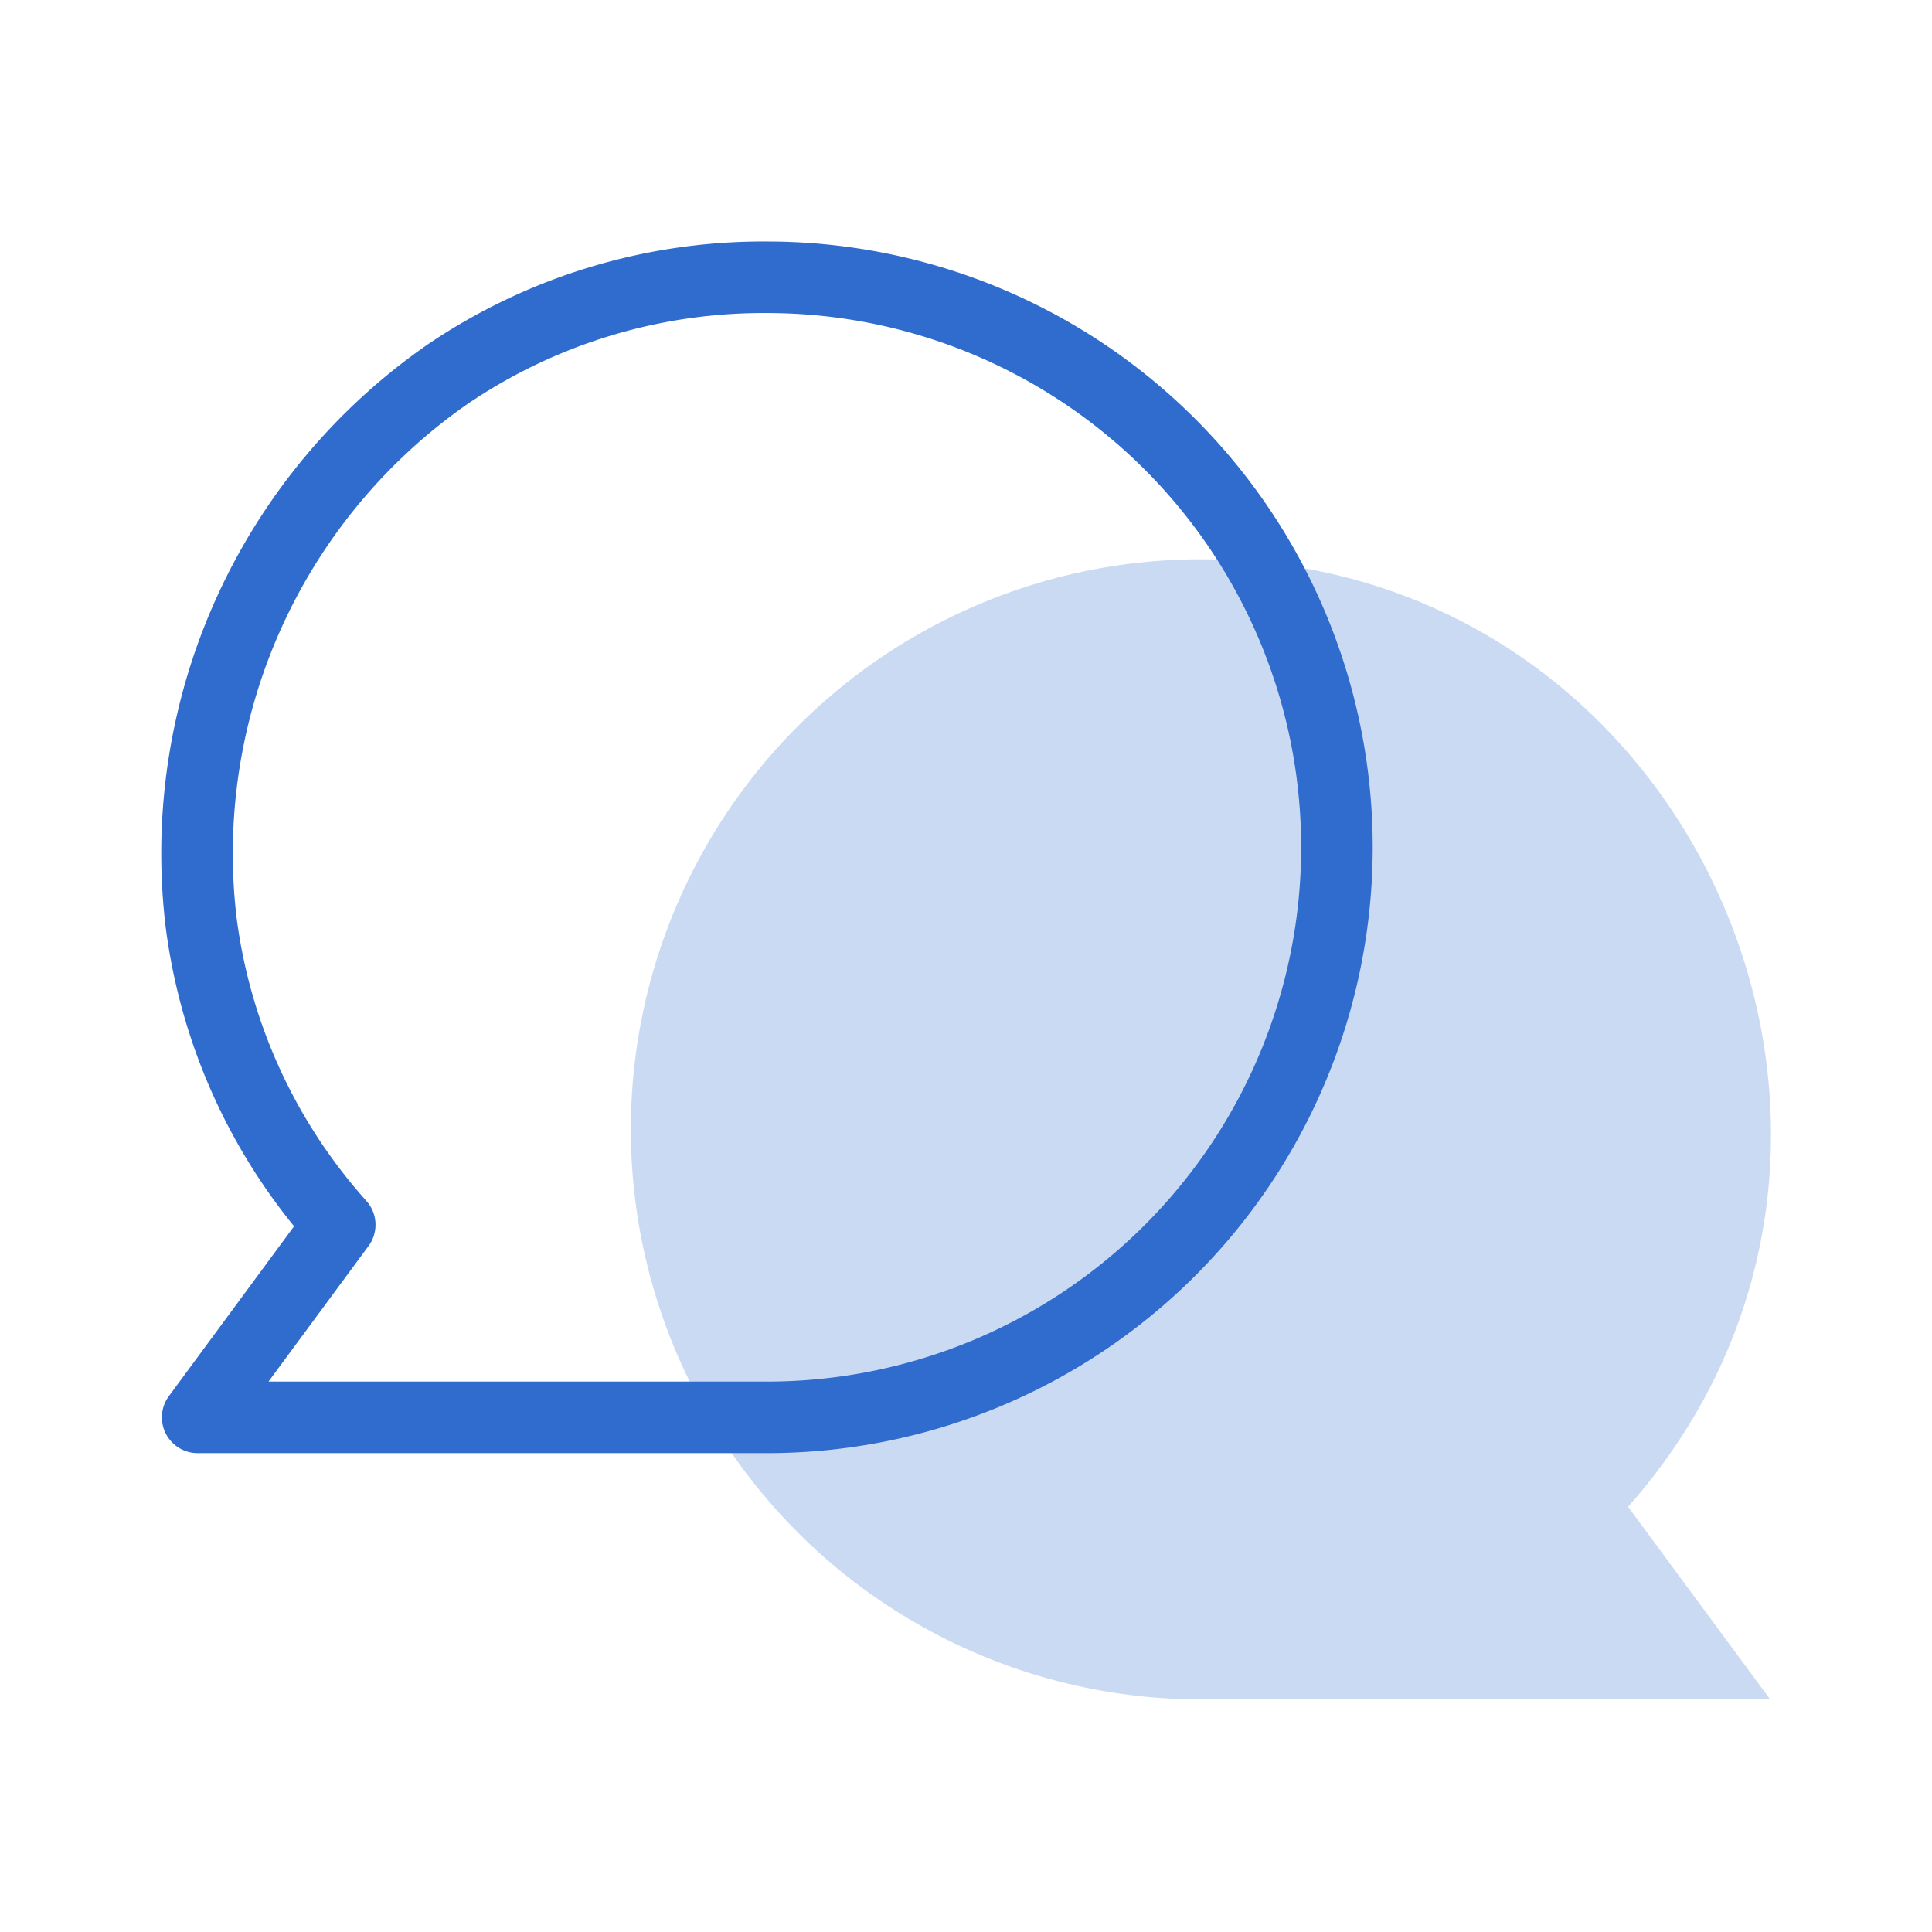 <svg xmlns="http://www.w3.org/2000/svg" width="120" height="120" viewBox="0 0 120 120">
  <g id="Groupe_1721" data-name="Groupe 1721" transform="translate(5654 -1157)">
    <g id="Groupe_1715" data-name="Groupe 1715" transform="translate(-1154)">
      <rect id="Rectangle_1934" data-name="Rectangle 1934" width="120" height="120" transform="translate(-4500 1157)" fill="#fff" opacity="0"/>
      <g id="Groupe_1015" data-name="Groupe 1015" transform="translate(-4490 1172)">
        <path id="Tracé_2502" data-name="Tracé 2502" d="M37.868,74.257H2.513A2.222,2.222,0,0,1,.725,70.716L8.5,60.166A36.876,36.876,0,0,1,.525,41.585a38.462,38.462,0,0,1,16.29-36.2A37.131,37.131,0,0,1,37.868-1a37.628,37.628,0,0,1,0,75.257ZM6.913,69.812H37.868a33.184,33.184,0,0,0,0-66.368A32.7,32.7,0,0,0,19.322,9.06,34.018,34.018,0,0,0,4.934,41.03,32.6,32.6,0,0,0,13,58.6a2.222,2.222,0,0,1,.125,2.792Z" transform="translate(-0.235 1)" fill="#306cce"/>
        <path id="Tracé_2503" data-name="Tracé 2503" d="M36.641,70.813A35.406,35.406,0,0,1,36.641,0C67.076,0,83.25,36.192,63.176,58.85L72,70.813Z" transform="translate(27.948 19.739)" fill="#306cce" opacity="0.252"/>
      </g>
    </g>
  </g>
</svg>
